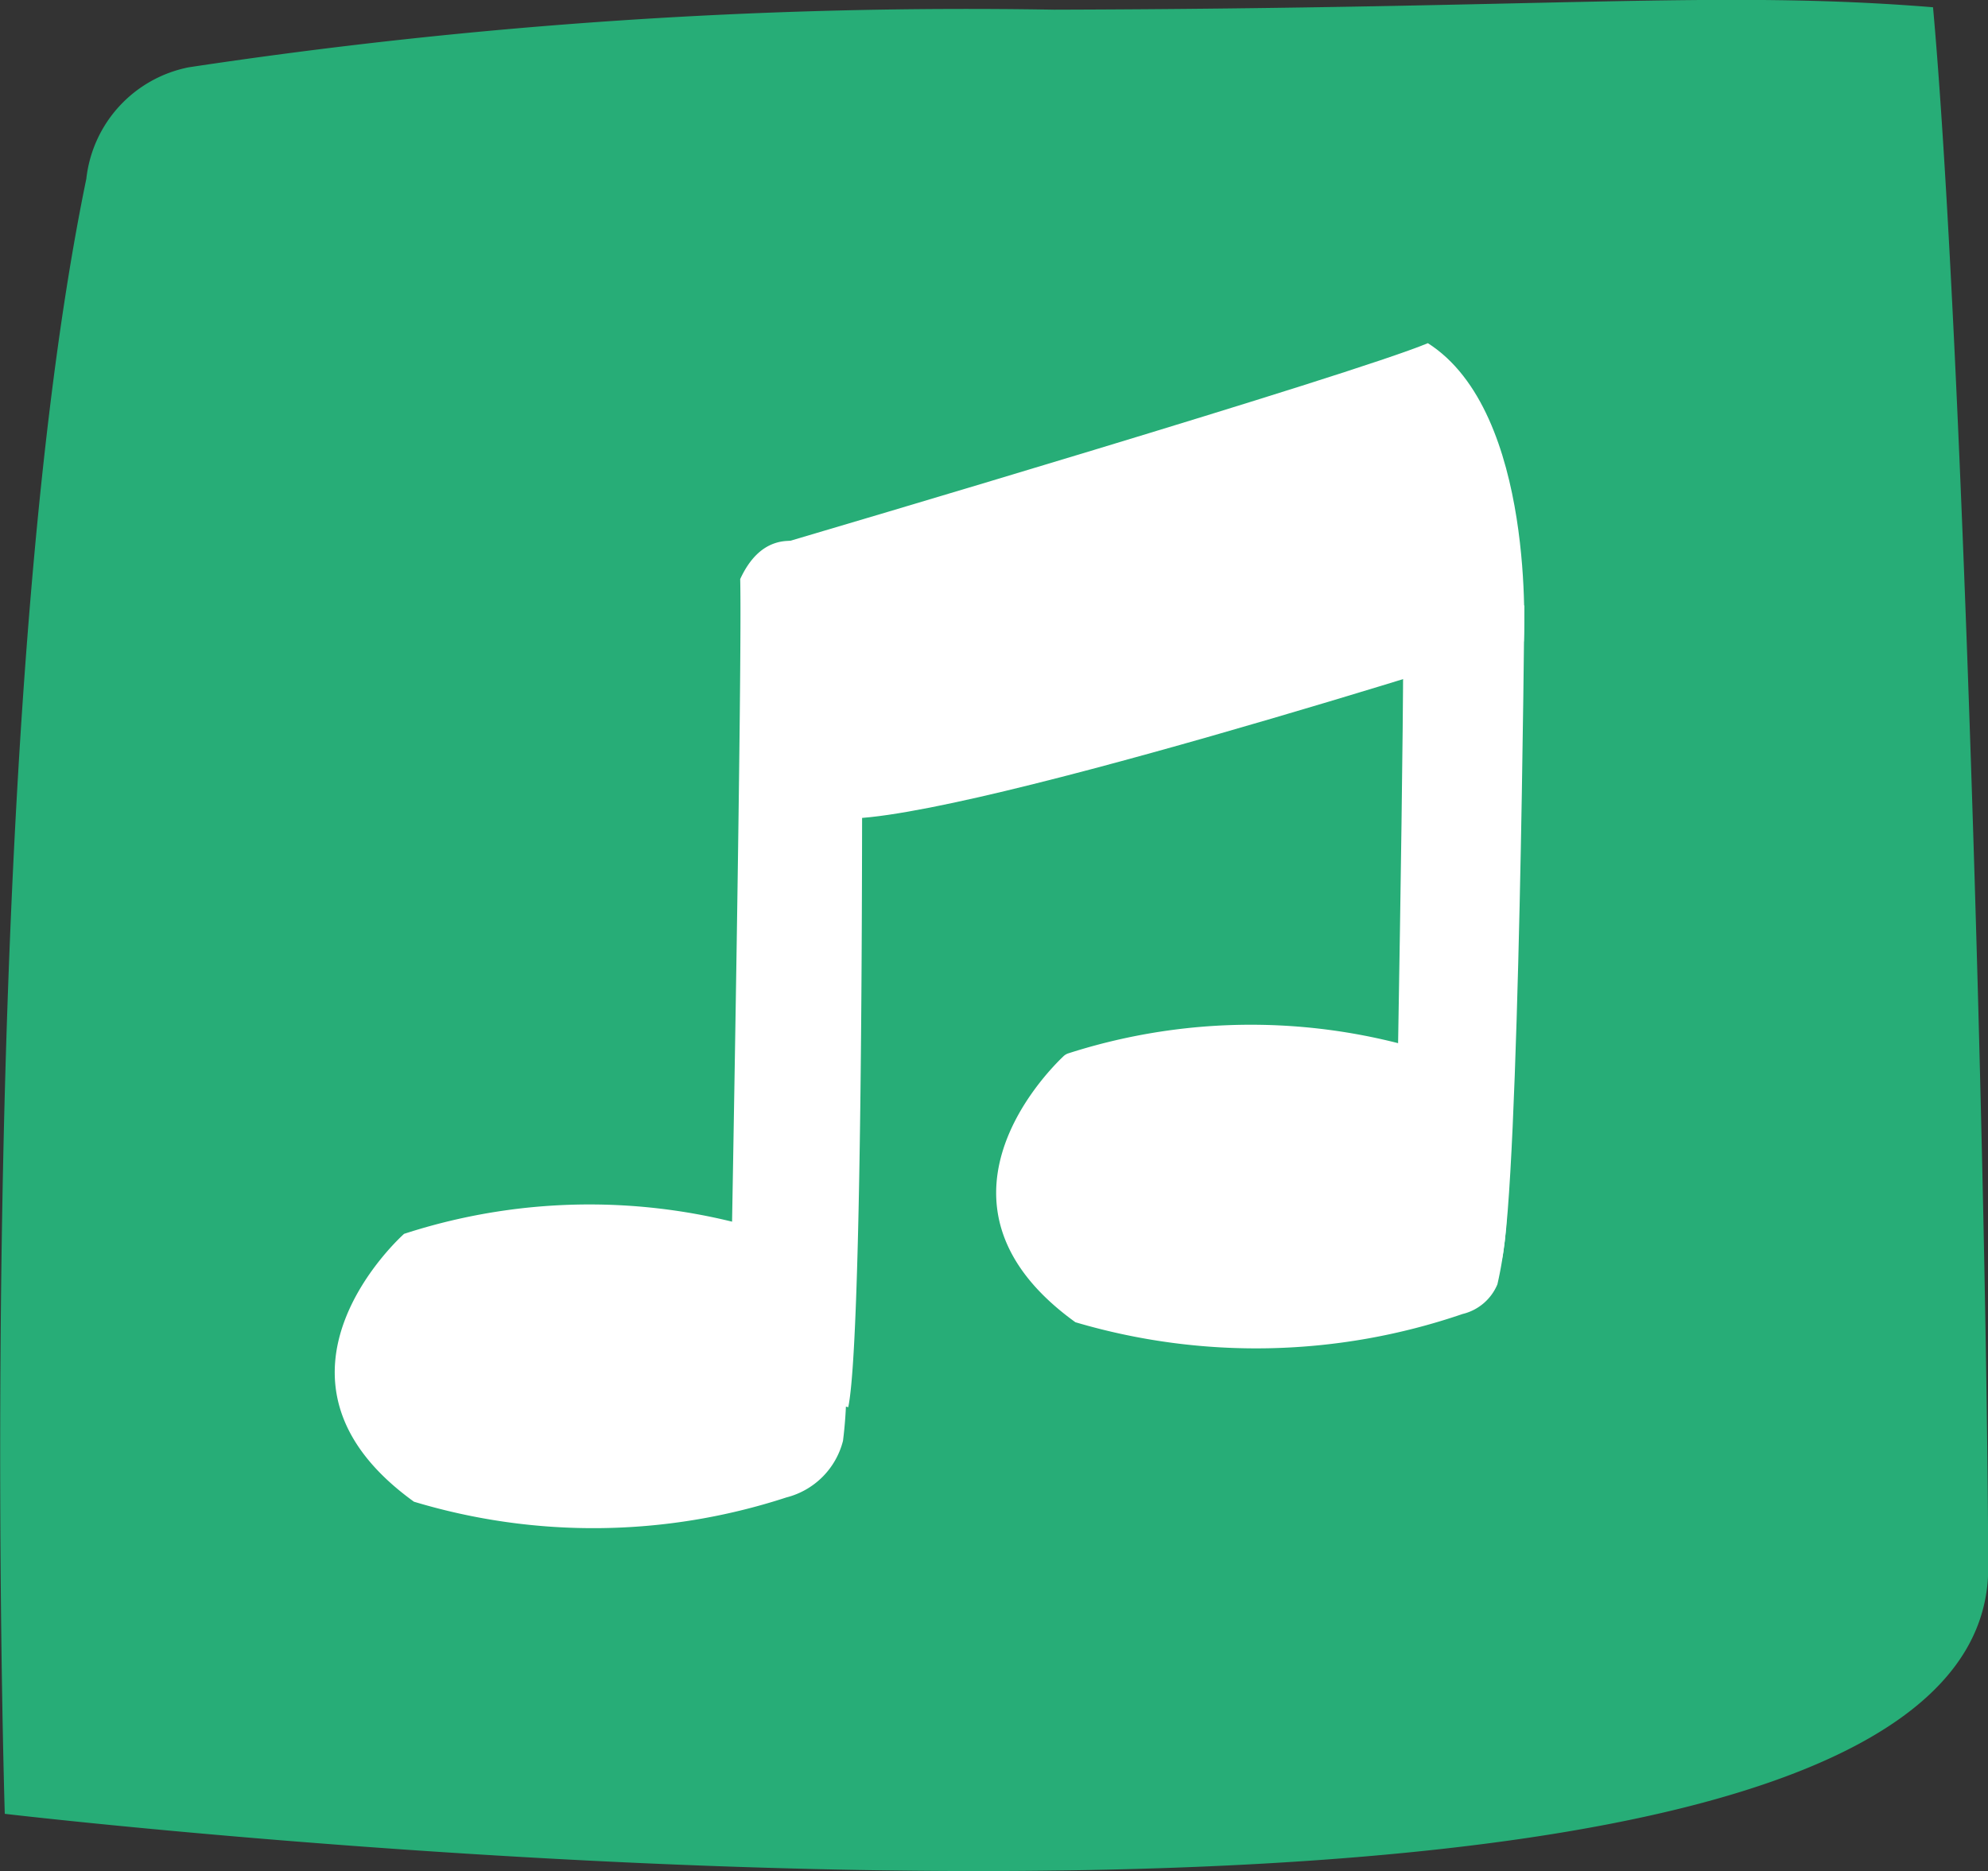 <?xml version="1.0" encoding="UTF-8"?> <svg xmlns="http://www.w3.org/2000/svg" id="Group_737" data-name="Group 737" width="34.501" height="32.478" viewBox="0 0 34.501 32.478"><rect x="0" y="0" width="34.501" height="32.478" fill="#333333" stroke="none"/><g id="Group_735" data-name="Group 735" transform="translate(0 0)"><path id="Path_4453" data-name="Path 4453" d="M-129.5-15.891c-3.7-.3-6.556.018-15.252.042a90.432,90.432,0,0,0-15.019,1,2.221,2.221,0,0,0-1.778,1.936c-2,9.677-1.415,28.376-1.415,28.376s34.445,4.074,34.422-4.279C-128.564,4.517-129-10.349-129.5-15.891Z" transform="translate(163.047 16.017)" fill="#27ad77"></path></g><g id="Group_736" data-name="Group 736" transform="translate(5.809 5.955)"><path id="Path_4454" data-name="Path 4454" d="M-140.324-2.205c-1.245,1.916,1.115,4.69,1.115,4.69,1.578.292,12-3.058,12-3.058s.222-3.976-1.665-5.176C-130.187-5.2-139.193-2.539-140.324-2.205Z" transform="translate(147.845 5.75)" fill="#fff"></path><path id="Path_4455" data-name="Path 4455" d="M-141.176,13.147a2.786,2.786,0,0,0,2.037,2.057c.308-1.456.233-14.4.233-14.4s-1.427-1.449-2.108.027C-140.979,2.285-141.154,11.936-141.176,13.147Z" transform="translate(148.051 3.264)" fill="#fff"></path><path id="Path_4456" data-name="Path 4456" d="M-121.315,12.736c.545,1.623,1.859.325,1.859.325.306-1.3.394-11.363.394-11.363s-1.43-1.3-2.108.022C-121.133,3.02-121.295,11.652-121.315,12.736Z" transform="translate(139.708 2.861)" fill="#fff"></path><path id="Path_4457" data-name="Path 4457" d="M-124.539,19.146a6.747,6.747,0,0,0-.187-3.663,10.36,10.36,0,0,0-7.258-.346.219.219,0,0,0-.09.055c-.333.317-2.566,2.61.211,4.612a11.061,11.061,0,0,0,6.72-.143A.875.875,0,0,0-124.539,19.146Z" transform="translate(144.717 -2.811)" fill="#fff"></path><path id="Path_4458" data-name="Path 4458" d="M-144.209,24.119a7.546,7.546,0,0,0-.308-3.263,10.4,10.4,0,0,0-7.309-.329s-2.819,2.493.171,4.649a10.787,10.787,0,0,0,6.463-.074A1.358,1.358,0,0,0-144.209,24.119Z" transform="translate(153.03 -5.068)" fill="#fff"></path></g></svg> 